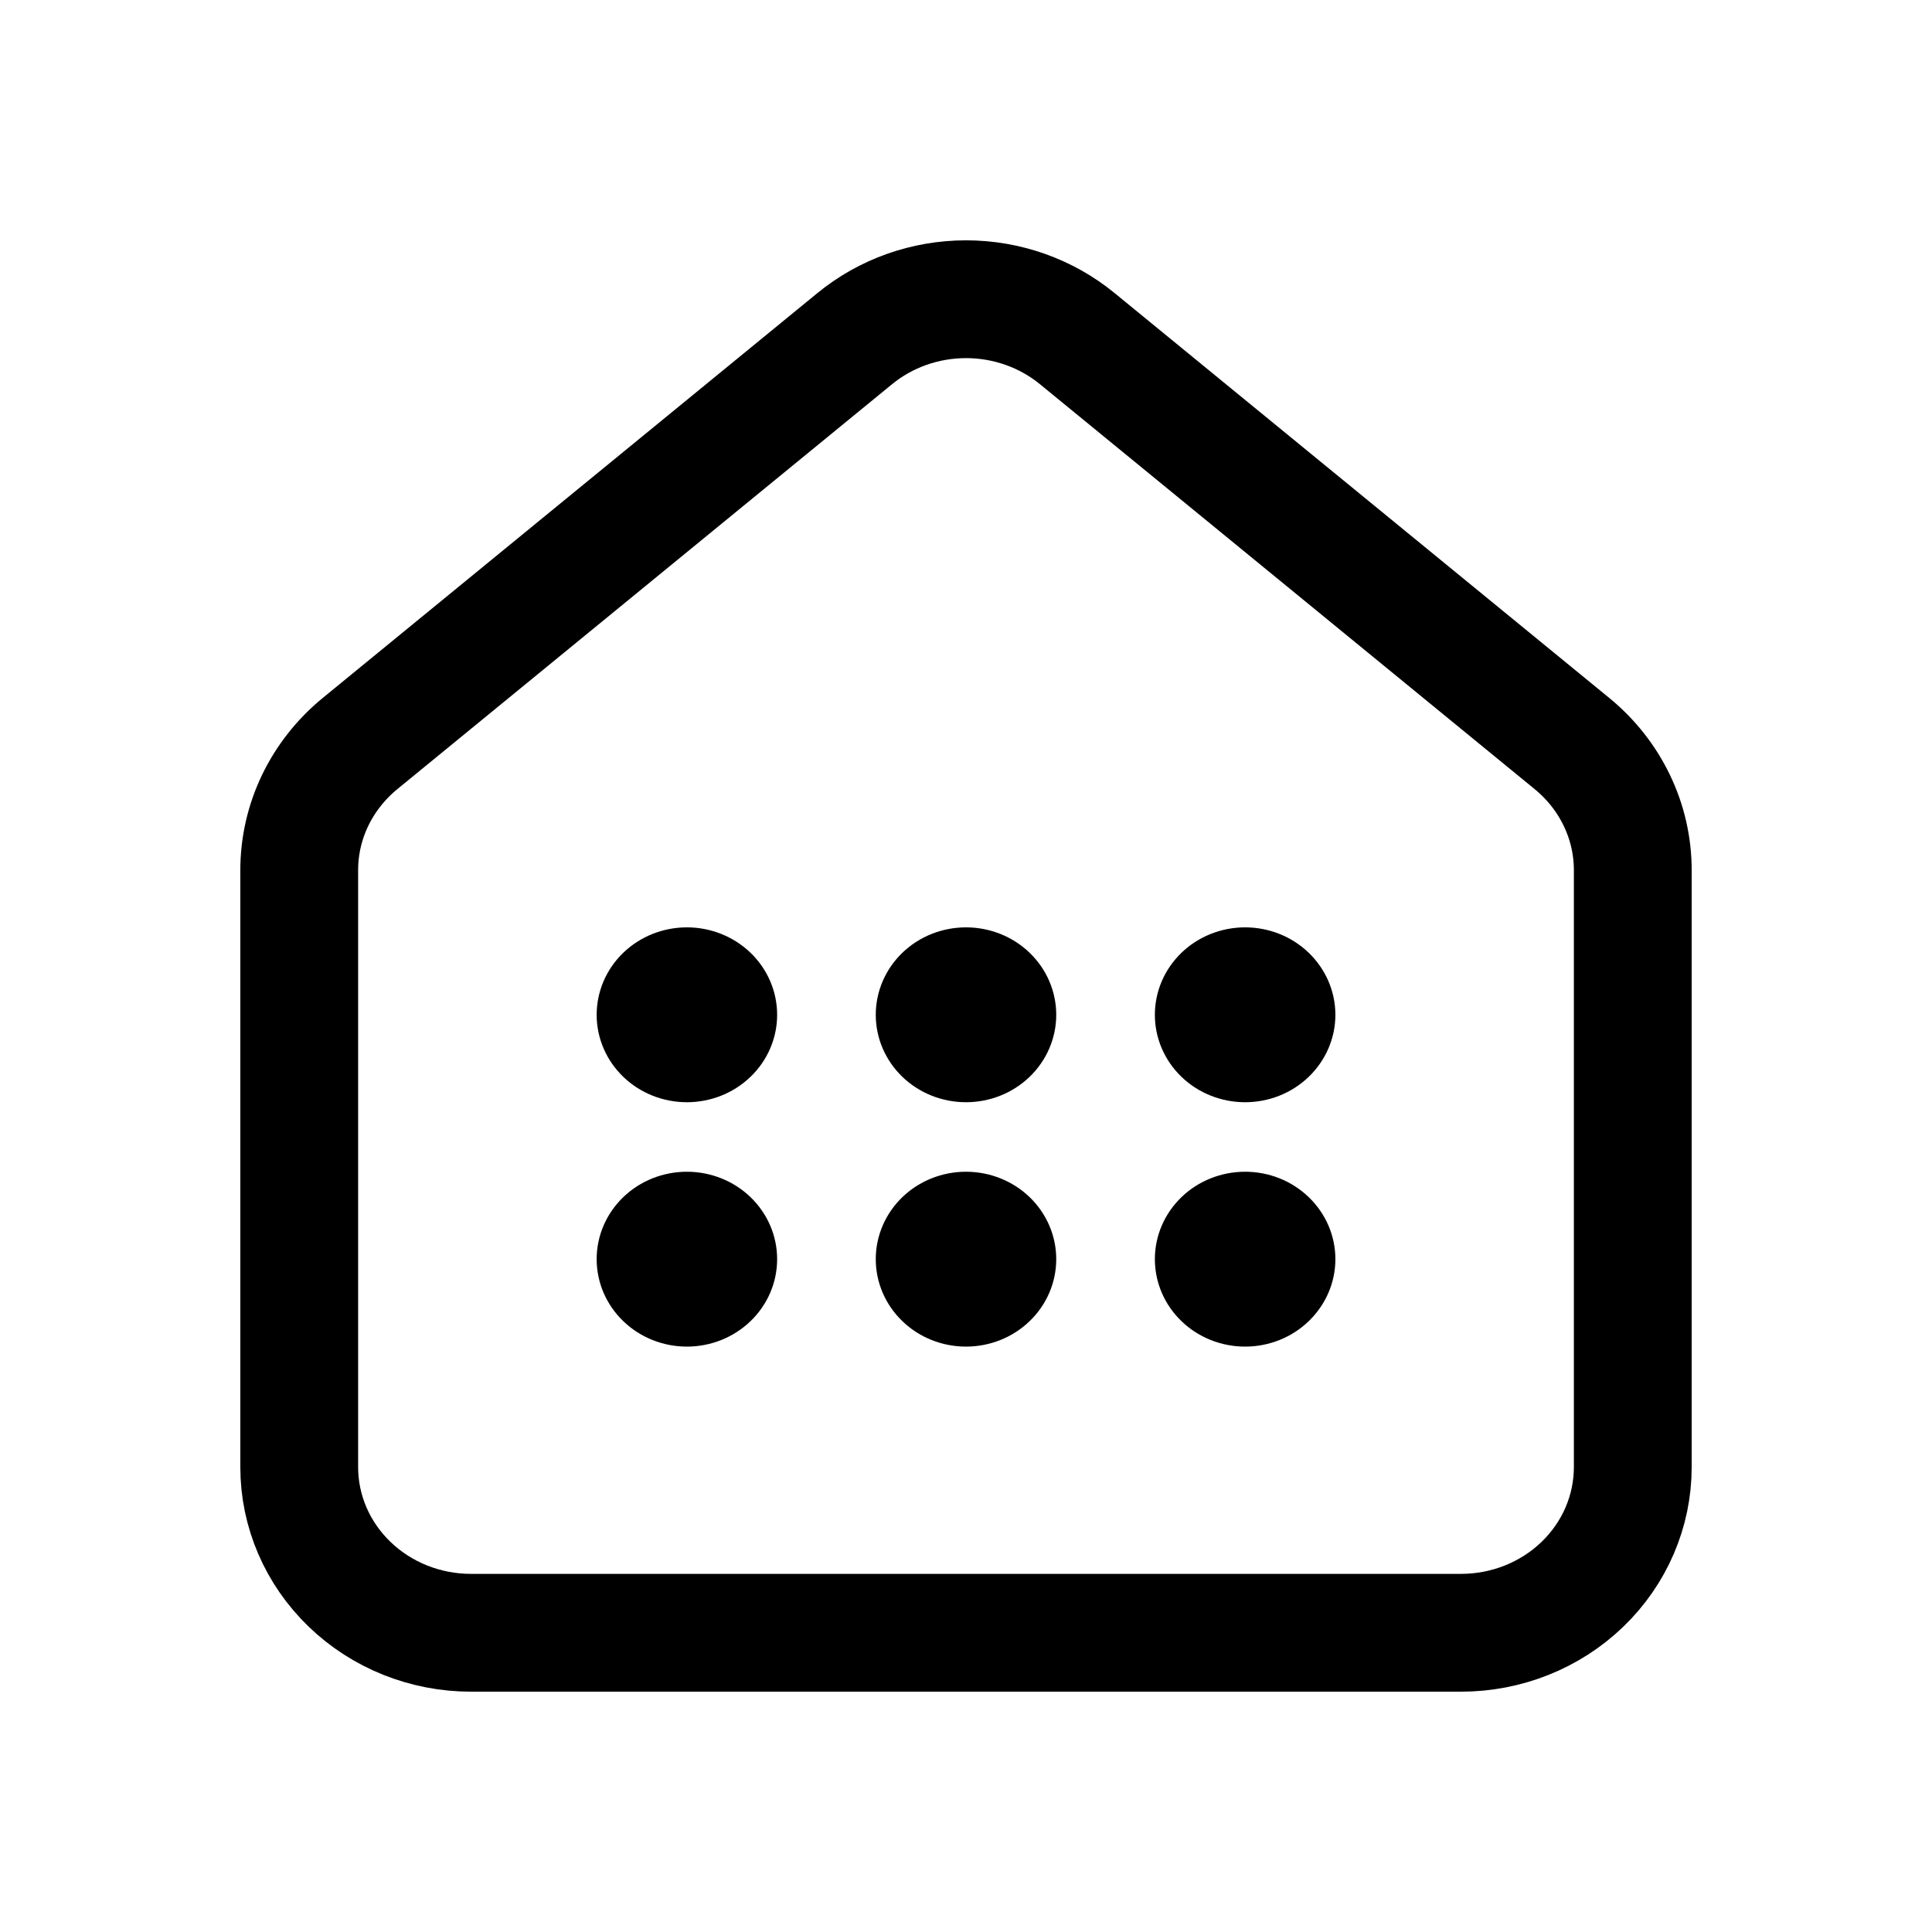 <?xml version="1.0" encoding="UTF-8" standalone="no"?>
<!DOCTYPE svg PUBLIC "-//W3C//DTD SVG 1.1//EN" "http://www.w3.org/Graphics/SVG/1.1/DTD/svg11.dtd">
<svg width="100%" height="100%" viewBox="0 0 41 41" version="1.1" xmlns="http://www.w3.org/2000/svg" xmlns:xlink="http://www.w3.org/1999/xlink" xml:space="preserve" xmlns:serif="http://www.serif.com/" style="fill-rule:evenodd;clip-rule:evenodd;">
    <path d="M7.638,15.781L7.638,15.781C7.235,16.112 6.911,16.523 6.688,16.986C6.465,17.45 6.35,17.954 6.35,18.466L6.35,31.134C6.35,32.069 6.735,32.963 7.42,33.622C8.103,34.281 9.03,34.65 9.995,34.65L31.005,34.65C31.97,34.65 32.897,34.281 33.581,33.622C34.265,32.963 34.65,32.069 34.65,31.134L34.65,18.467C34.65,17.955 34.535,17.45 34.312,16.987C34.09,16.523 33.765,16.112 33.362,15.781L22.862,7.187C22.202,6.646 21.365,6.35 20.5,6.35C19.635,6.35 18.798,6.646 18.138,7.187L18.138,7.187L7.638,15.781Z" style="fill:none;fill-rule:nonzero;stroke:black;stroke-width:2.5px;"/>
    <path d="M15.823,22.744C16.155,22.424 16.342,21.99 16.342,21.536C16.342,21.081 16.155,20.647 15.823,20.327C15.492,20.008 15.043,19.83 14.577,19.83C14.111,19.83 13.662,20.008 13.331,20.327C12.999,20.647 12.812,21.081 12.812,21.536C12.812,21.99 12.999,22.424 13.331,22.744C13.662,23.063 14.111,23.241 14.577,23.241C15.043,23.241 15.492,23.063 15.823,22.744Z" style="fill-rule:nonzero;stroke:black;stroke-width:0.3px;"/>
    <path d="M14.577,28.427C15.043,28.427 15.492,28.249 15.823,27.929C16.155,27.61 16.342,27.176 16.342,26.721C16.342,26.267 16.155,25.833 15.823,25.513C15.492,25.194 15.043,25.016 14.577,25.016C14.111,25.016 13.662,25.194 13.331,25.513C12.999,25.833 12.812,26.267 12.812,26.721C12.812,27.176 12.999,27.61 13.331,27.929C13.662,28.249 14.111,28.427 14.577,28.427Z" style="fill-rule:nonzero;stroke:black;stroke-width:0.3px;"/>
    <path d="M20.5,28.427C20.966,28.427 21.415,28.249 21.746,27.929C22.078,27.61 22.265,27.176 22.265,26.721C22.265,26.267 22.078,25.833 21.746,25.513C21.415,25.194 20.966,25.016 20.5,25.016C20.034,25.016 19.585,25.194 19.254,25.513C18.922,25.833 18.735,26.267 18.735,26.721C18.735,27.176 18.922,27.61 19.254,27.929C19.585,28.249 20.034,28.427 20.5,28.427Z" style="fill-rule:nonzero;stroke:black;stroke-width:0.3px;"/>
    <path d="M20.5,23.241C20.966,23.241 21.415,23.063 21.746,22.744C22.078,22.424 22.265,21.99 22.265,21.536C22.265,21.081 22.078,20.647 21.746,20.327C21.415,20.008 20.966,19.83 20.5,19.83C20.034,19.83 19.585,20.008 19.254,20.327C18.922,20.647 18.735,21.081 18.735,21.536C18.735,21.99 18.922,22.424 19.254,22.744C19.585,23.063 20.034,23.241 20.5,23.241Z" style="fill-rule:nonzero;stroke:black;stroke-width:0.3px;"/>
    <path d="M26.423,23.241C26.89,23.241 27.338,23.063 27.669,22.744C28.001,22.424 28.189,21.99 28.189,21.536C28.189,21.081 28.001,20.647 27.669,20.327C27.338,20.008 26.89,19.83 26.423,19.83C25.957,19.83 25.508,20.008 25.177,20.327C24.845,20.647 24.658,21.081 24.658,21.536C24.658,21.99 24.845,22.424 25.177,22.744C25.508,23.063 25.957,23.241 26.423,23.241Z" style="fill-rule:nonzero;stroke:black;stroke-width:0.3px;"/>
    <path d="M26.423,28.427C26.89,28.427 27.338,28.249 27.669,27.929C28.001,27.61 28.189,27.176 28.189,26.721C28.189,26.267 28.001,25.833 27.669,25.513C27.338,25.194 26.89,25.016 26.423,25.016C25.957,25.016 25.508,25.194 25.177,25.513C24.845,25.833 24.658,26.267 24.658,26.721C24.658,27.176 24.845,27.61 25.177,27.929C25.508,28.249 25.957,28.427 26.423,28.427Z" style="fill-rule:nonzero;stroke:black;stroke-width:0.3px;"/>
</svg>
